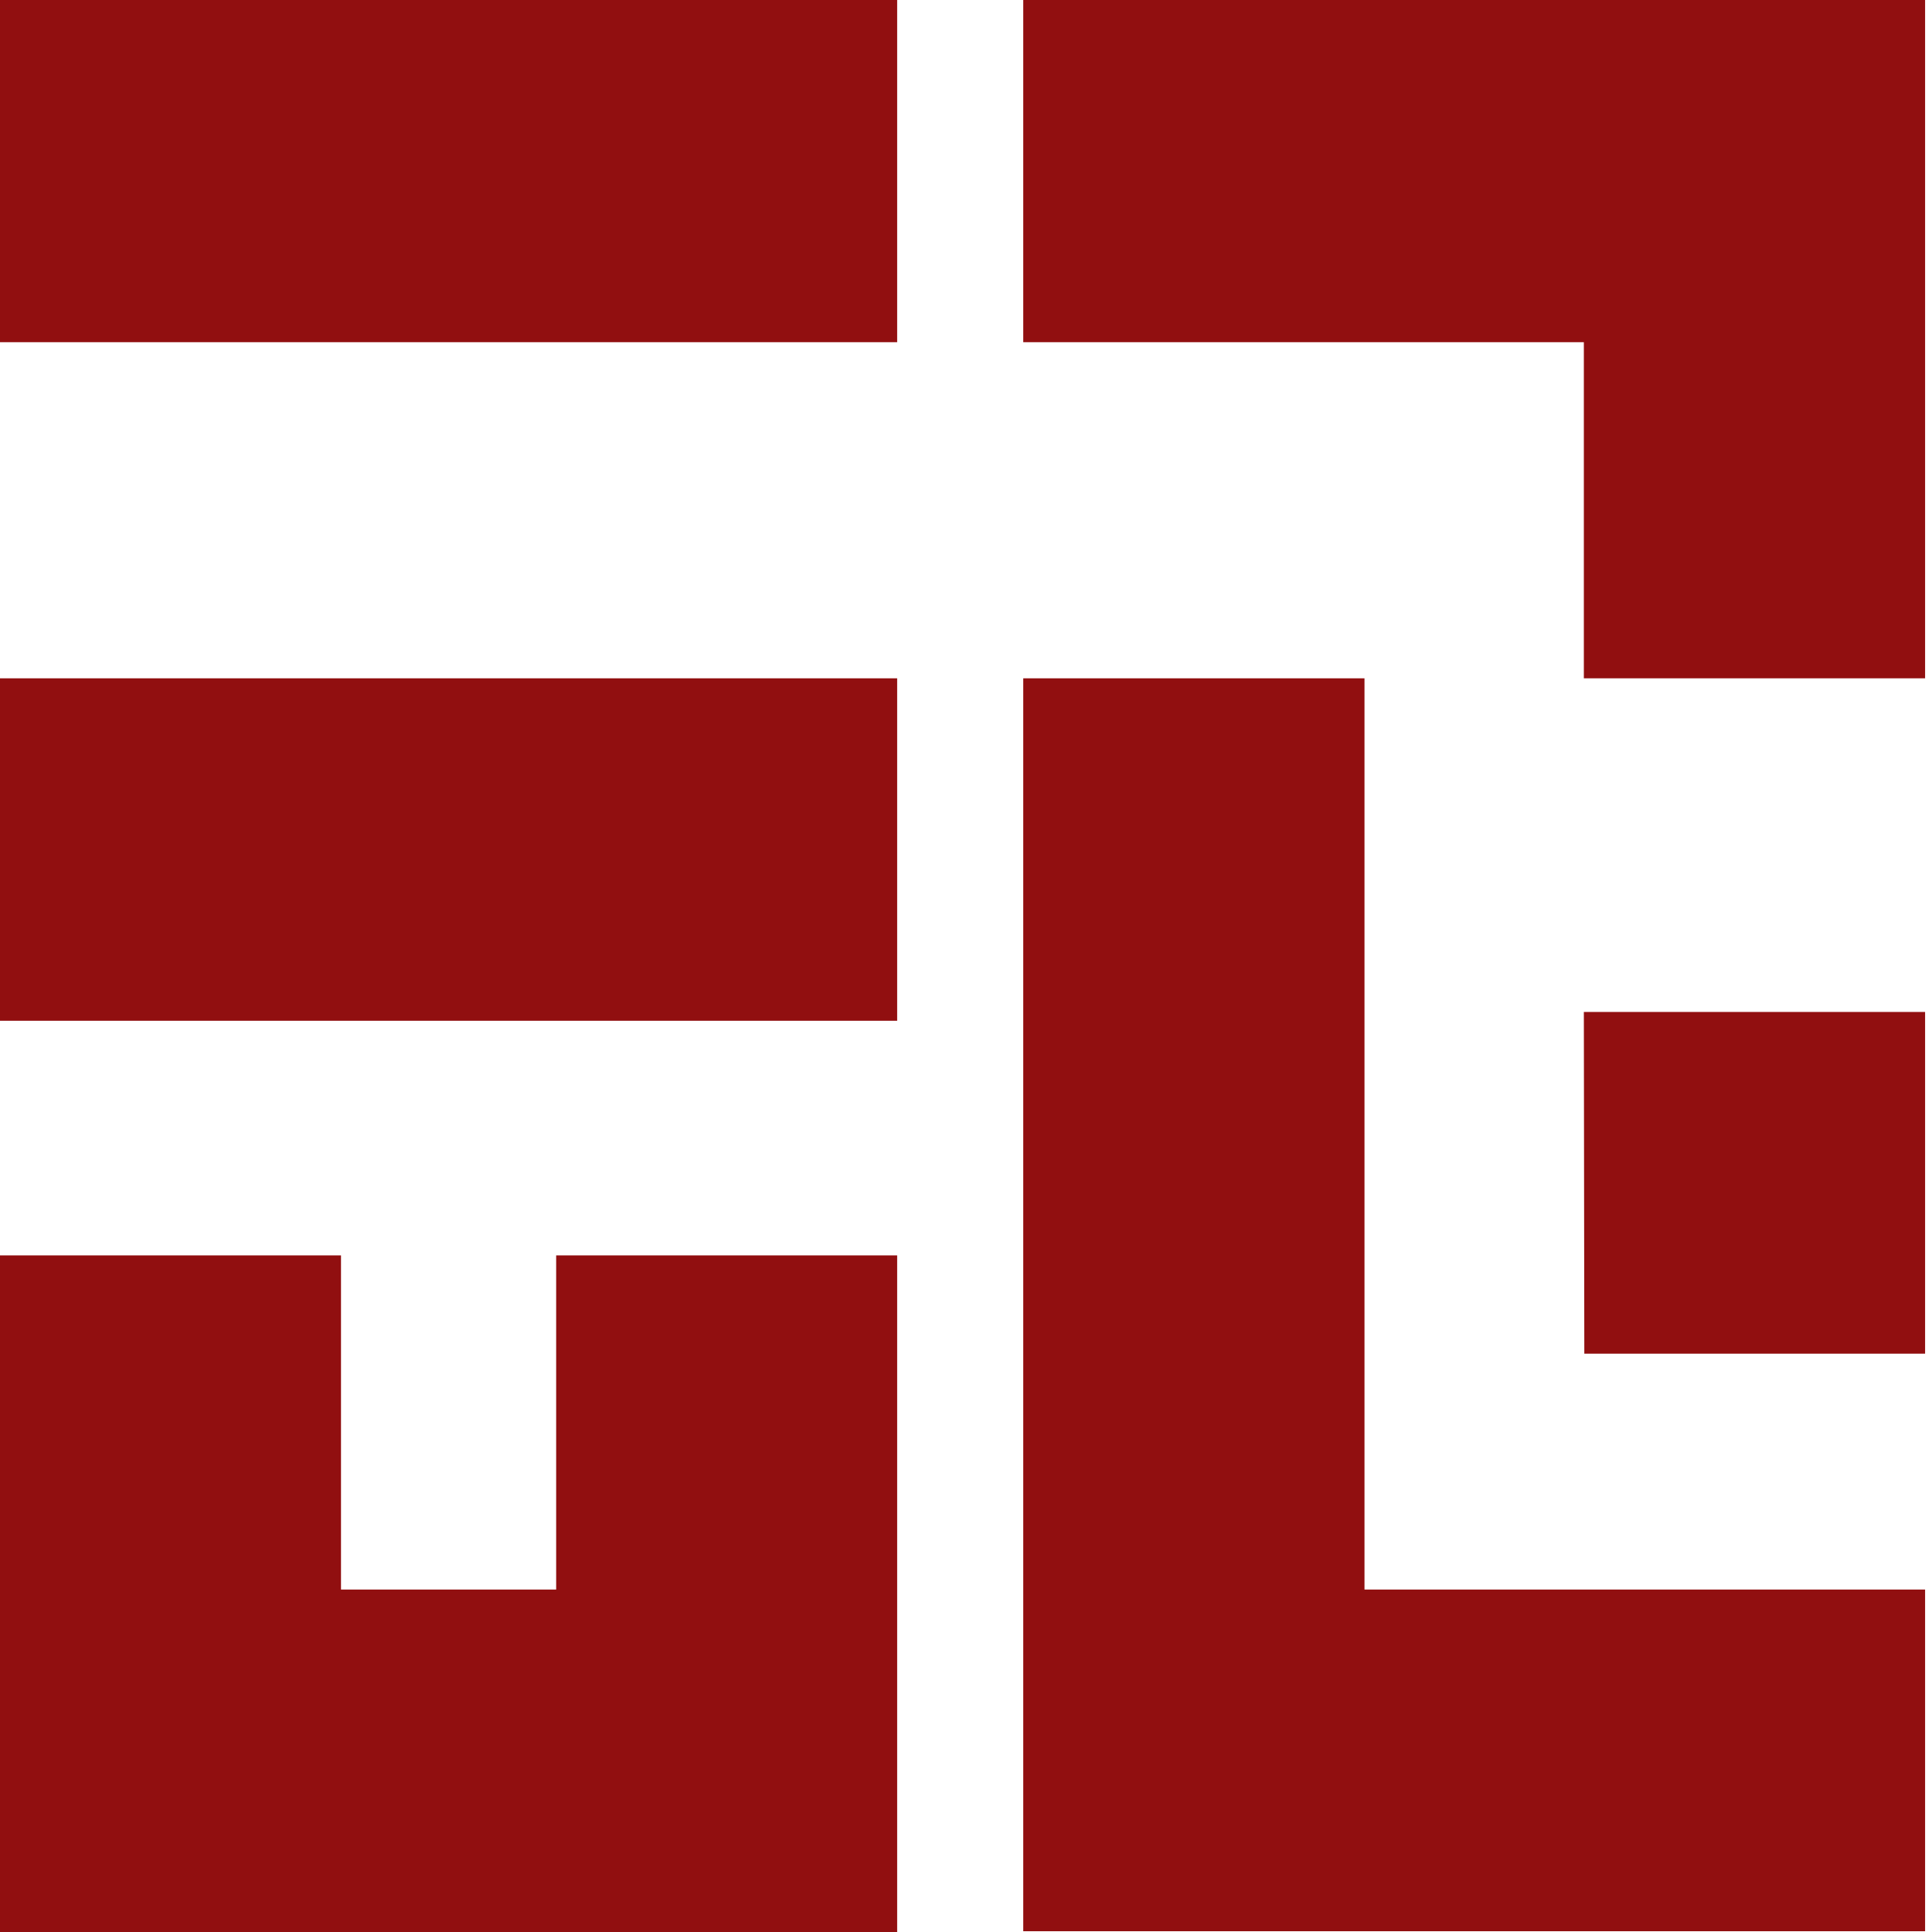 <svg width="54px" height="54px" viewBox="0 0 54 54" version="1.1" xmlns="http://www.w3.org/2000/svg" xmlns:xlink="http://www.w3.org/1999/xlink">
    <g id="1400*900" stroke="none" stroke-width="1" fill="none" fill-rule="evenodd">
        <g transform="translate(-171, -338)" fill="#910F10" fill-rule="nonzero">
            <g id="中证数智-标题" transform="translate(171, 338)">
                <path d="M15.545,35.089 L15.545,44.428 L9.531,44.428 L9.531,35.089 L0,35.089 L0,54 L25.076,54 L25.076,35.089 L15.545,35.089 Z M44.282,37.836 L53.807,37.836 L53.807,28.284 L44.269,28.284 L44.282,37.836 Z M0,28.531 L25.076,28.531 L25.076,18.959 L0,18.959 L0,28.531 Z M28.6,18.959 L28.6,53.979 L53.807,53.979 L53.807,44.428 L38.138,44.428 L38.138,18.959 L28.6,18.959 Z M0,9.565 L25.076,9.565 L25.076,0 L0,0 L0,9.565 Z M28.6,0 L28.6,9.565 L44.269,9.565 L44.269,18.959 L53.807,18.959 L53.807,0 L28.6,0 Z" id="中证数智-红色不带文字"></path>
            </g>
        </g>
    </g>
</svg>
